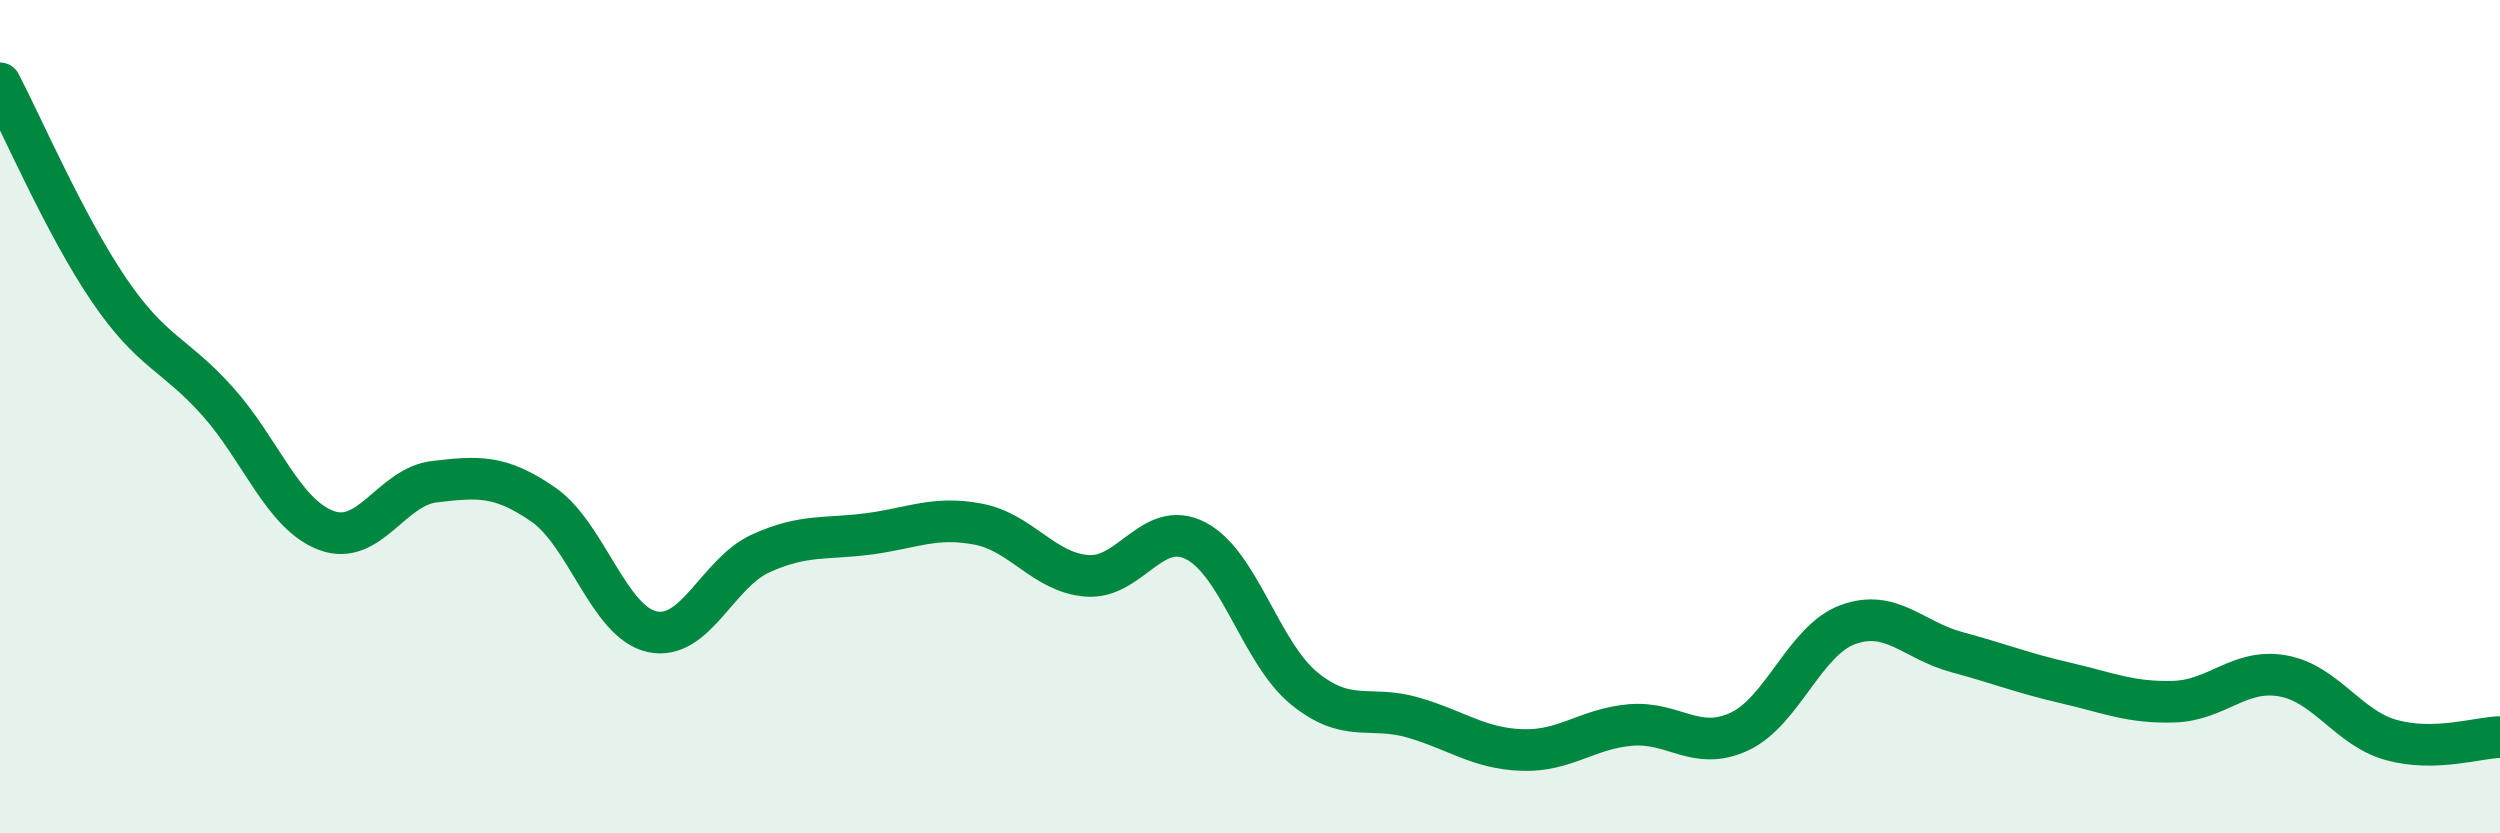 
    <svg width="60" height="20" viewBox="0 0 60 20" xmlns="http://www.w3.org/2000/svg">
      <path
        d="M 0,2 C 0.52,2.99 1.57,5.42 2.61,6.95 C 3.65,8.48 4.18,8.47 5.22,9.63 C 6.26,10.79 6.79,12.34 7.83,12.73 C 8.87,13.12 9.39,11.68 10.43,11.56 C 11.47,11.44 12,11.39 13.04,12.11 C 14.08,12.83 14.61,14.93 15.65,15.16 C 16.69,15.39 17.22,13.75 18.26,13.28 C 19.3,12.81 19.83,12.95 20.87,12.81 C 21.91,12.67 22.44,12.38 23.48,12.58 C 24.52,12.78 25.05,13.74 26.09,13.82 C 27.13,13.9 27.66,12.44 28.7,12.98 C 29.74,13.52 30.26,15.67 31.3,16.52 C 32.34,17.37 32.87,16.92 33.91,17.22 C 34.95,17.52 35.48,17.96 36.52,18 C 37.56,18.04 38.09,17.49 39.13,17.4 C 40.17,17.31 40.7,18.04 41.74,17.56 C 42.78,17.08 43.31,15.37 44.35,14.99 C 45.39,14.61 45.92,15.37 46.96,15.65 C 48,15.93 48.53,16.15 49.57,16.39 C 50.61,16.63 51.13,16.87 52.17,16.84 C 53.21,16.81 53.74,16.04 54.78,16.22 C 55.82,16.4 56.35,17.47 57.39,17.76 C 58.43,18.05 59.48,17.7 60,17.69L60 20L0 20Z"
        fill="#008740"
        opacity="0.1"
        stroke-linecap="round"
        stroke-linejoin="round"
      />
      <path
        d="M 0,2 C 0.52,2.99 1.57,5.42 2.61,6.95 C 3.65,8.48 4.18,8.47 5.22,9.63 C 6.26,10.79 6.79,12.34 7.83,12.73 C 8.87,13.12 9.39,11.68 10.43,11.56 C 11.47,11.44 12,11.39 13.04,12.11 C 14.08,12.83 14.61,14.93 15.65,15.16 C 16.69,15.39 17.22,13.75 18.26,13.28 C 19.3,12.81 19.83,12.95 20.87,12.81 C 21.91,12.67 22.44,12.38 23.48,12.58 C 24.52,12.78 25.05,13.74 26.09,13.82 C 27.13,13.9 27.66,12.44 28.7,12.98 C 29.74,13.52 30.26,15.67 31.3,16.52 C 32.34,17.37 32.87,16.92 33.91,17.22 C 34.95,17.52 35.48,17.96 36.52,18 C 37.56,18.04 38.09,17.49 39.13,17.4 C 40.17,17.31 40.7,18.04 41.74,17.56 C 42.78,17.08 43.31,15.37 44.35,14.99 C 45.39,14.61 45.92,15.37 46.96,15.65 C 48,15.93 48.53,16.15 49.57,16.39 C 50.61,16.63 51.13,16.87 52.17,16.84 C 53.21,16.81 53.74,16.04 54.78,16.22 C 55.82,16.4 56.35,17.47 57.39,17.76 C 58.43,18.05 59.48,17.7 60,17.69"
        stroke="#008740"
        stroke-width="1"
        fill="none"
        stroke-linecap="round"
        stroke-linejoin="round"
      />
    </svg>
  